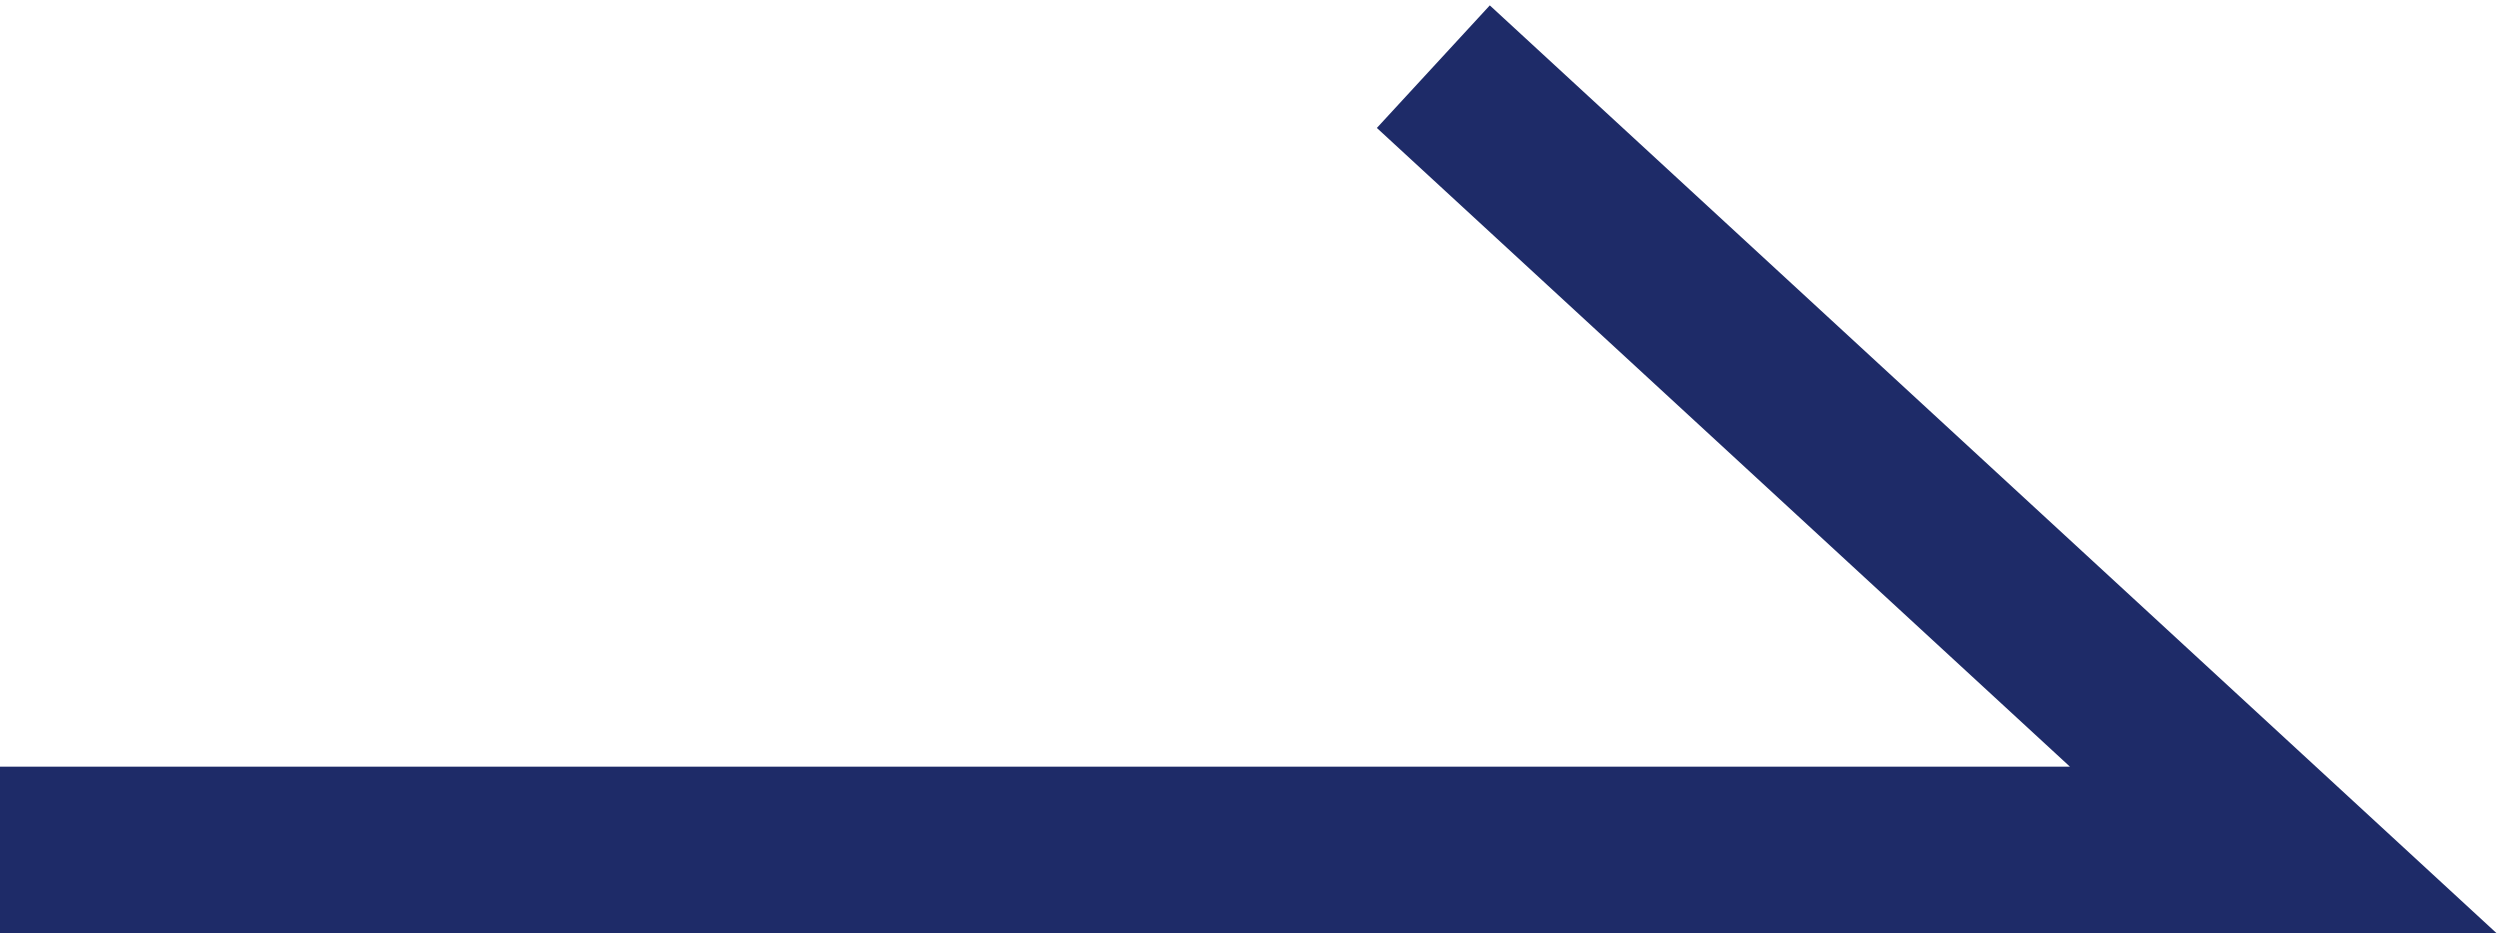 <?xml version="1.0" encoding="utf-8"?>
<!-- Generator: Adobe Illustrator 19.2.1, SVG Export Plug-In . SVG Version: 6.00 Build 0)  -->
<svg version="1.1" id="レイヤー_1" xmlns="http://www.w3.org/2000/svg" xmlns:xlink="http://www.w3.org/1999/xlink" x="0px"
	 y="0px" viewBox="0 0 15 5.6" style="enable-background:new 0 0 15 5.6;" xml:space="preserve">
<style type="text/css">
	.st0{fill:none;stroke:#1E2B68;stroke-miterlimit:10;}
</style>
<g>
	<polyline class="st0" points="0,5.1 13.7,5.1 8.6,0.4 	"/>
</g>
</svg>
